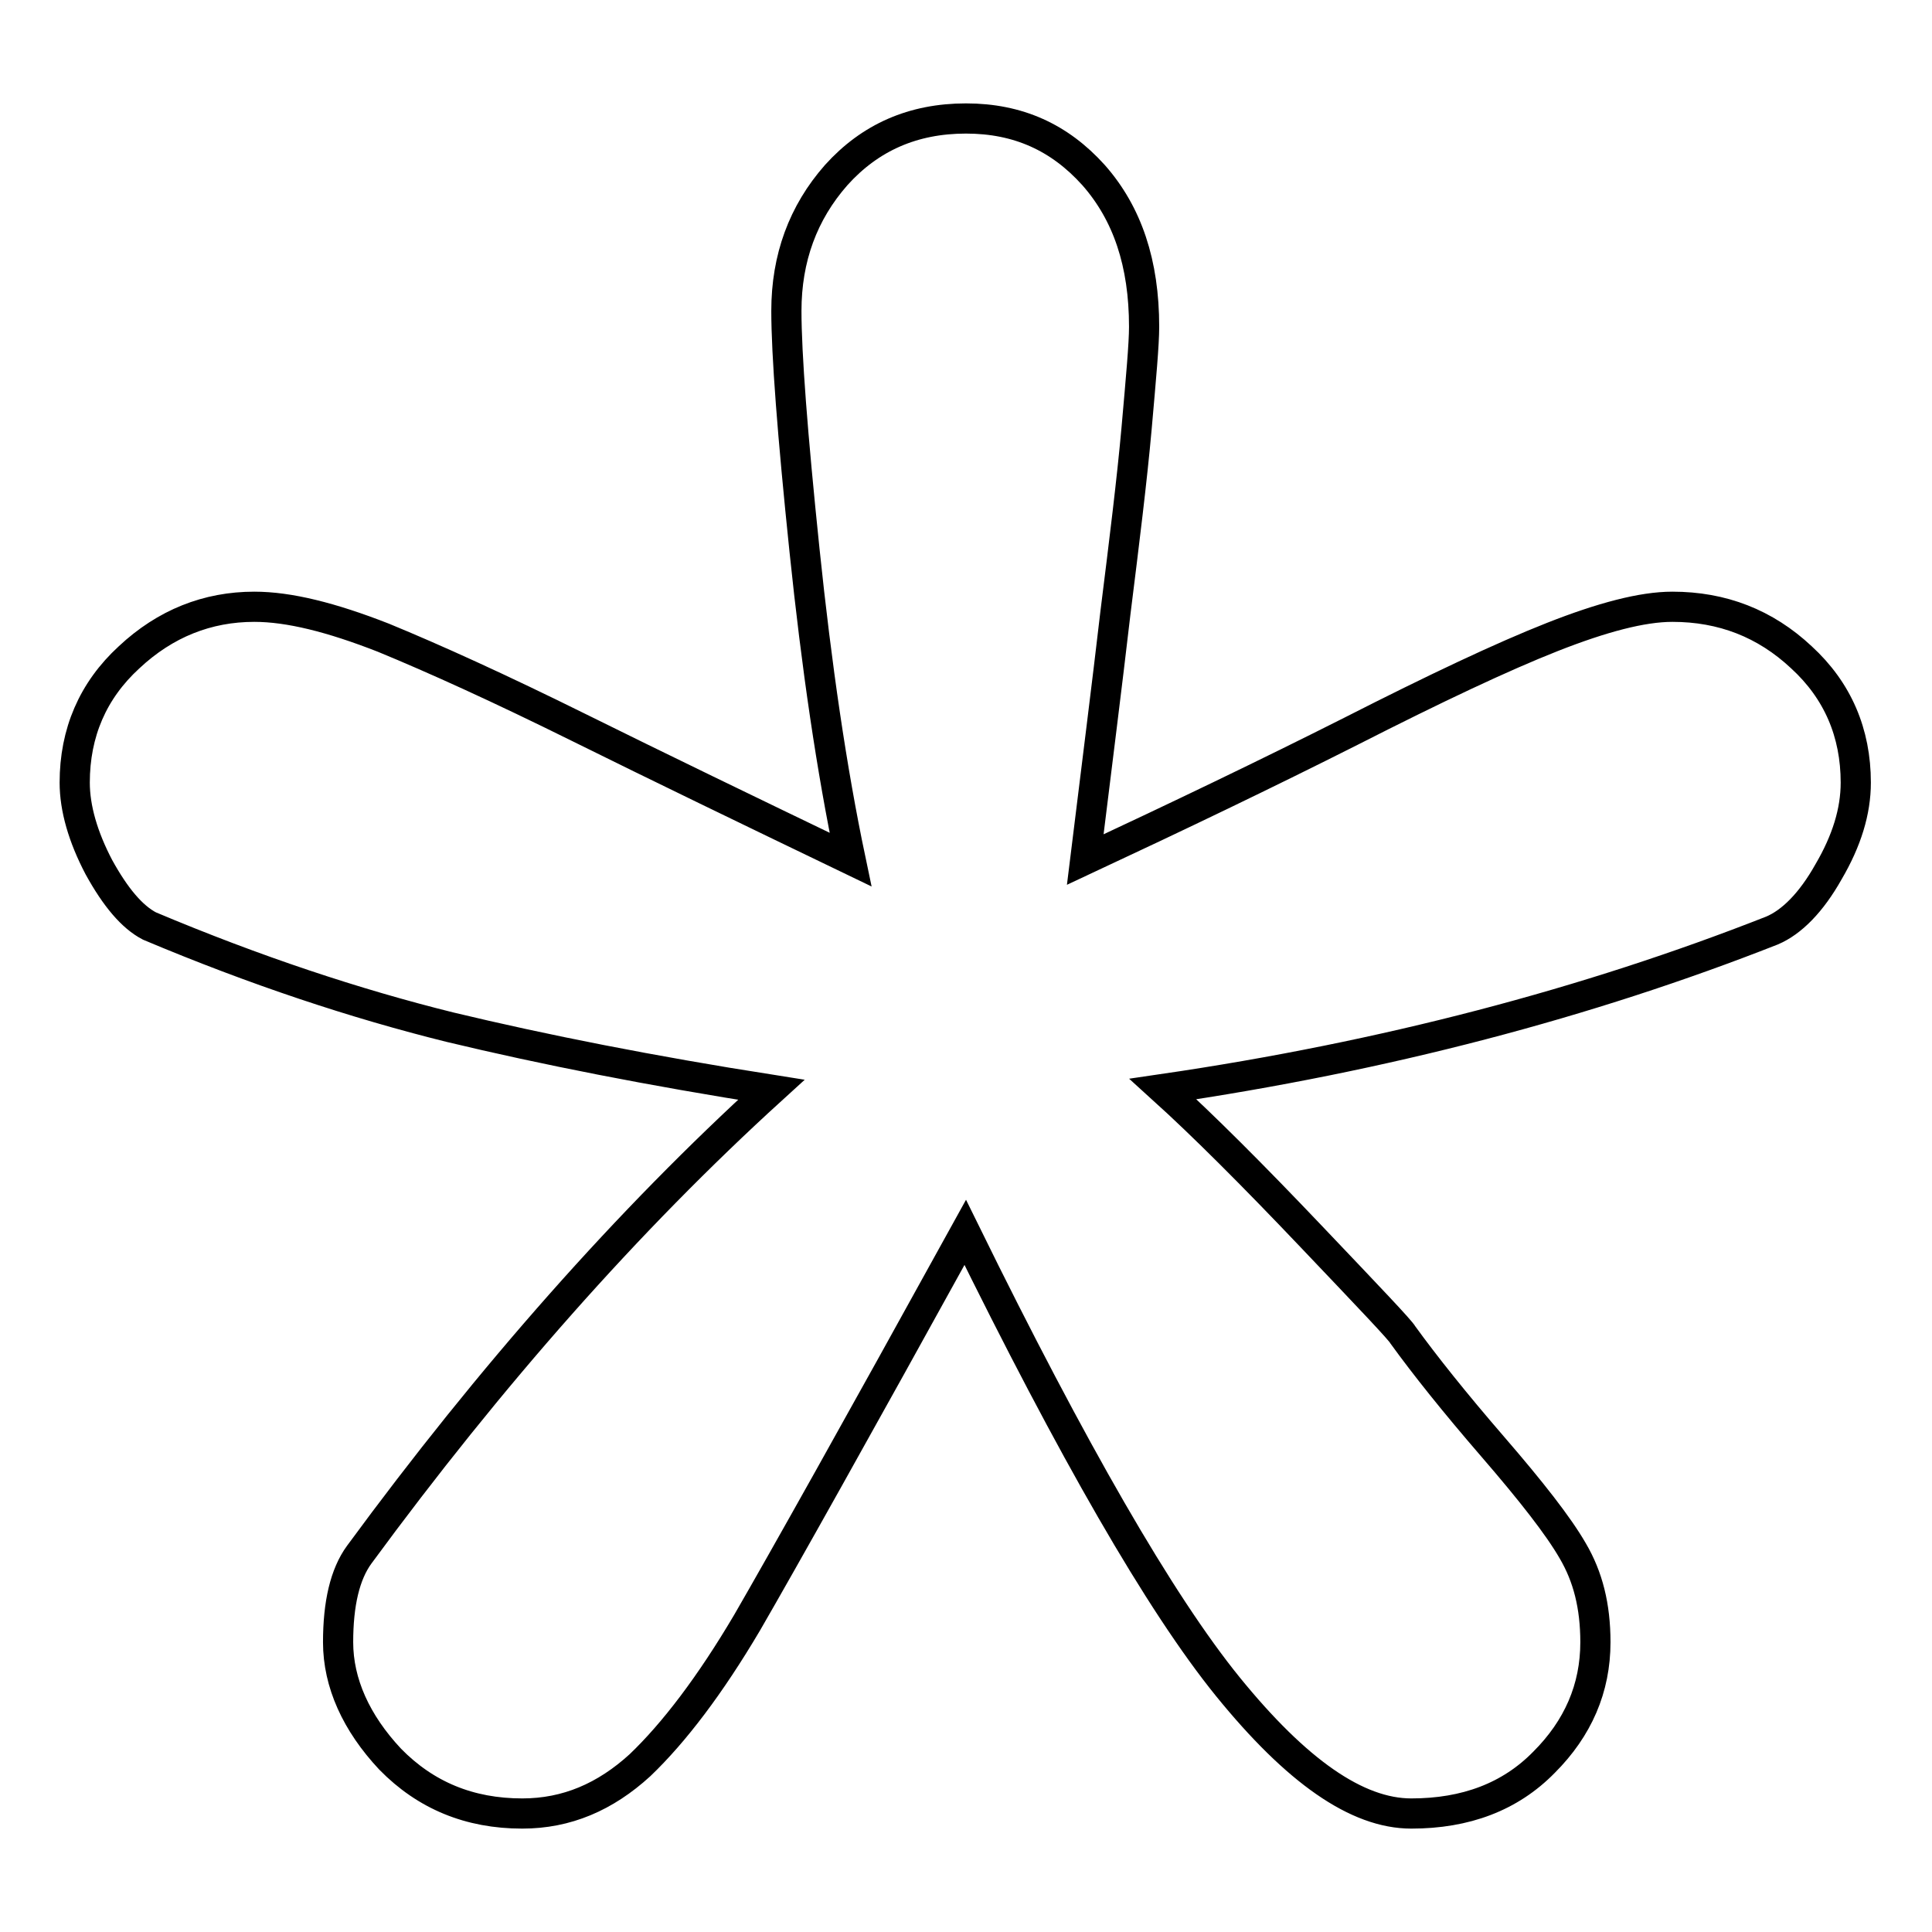<?xml version="1.0" encoding="utf-8"?>
<!-- Svg Vector Icons : http://www.onlinewebfonts.com/icon -->
<!DOCTYPE svg PUBLIC "-//W3C//DTD SVG 1.1//EN" "http://www.w3.org/Graphics/SVG/1.1/DTD/svg11.dtd">
<svg version="1.1" xmlns="http://www.w3.org/2000/svg" xmlns:xlink="http://www.w3.org/1999/xlink" x="0px" y="0px" viewBox="0 0 256 256" enable-background="new 0 0 256 256" xml:space="preserve">
<g> <path stroke-width="4" fill-opacity="0" stroke="#000000"  d="M143.8,113.9c12.2-5.7,24.1-11.4,35.2-17c11.2-5.7,20.1-9.9,26.7-12.5c6.6-2.6,11.9-4,15.9-4 c6.6,0,12.3,2.2,17.1,6.7c4.8,4.4,7.2,10,7.2,16.6c0,3.8-1.2,7.7-3.6,11.8c-2.3,4.1-4.9,6.7-7.5,7.8c-24.4,9.6-51.3,16.7-80.7,21 c5.3,4.8,11.9,11.4,19.6,19.5c7.8,8.2,11.9,12.5,12.2,13.1c2.9,4,6.8,8.9,11.9,14.8c5.1,5.9,8.7,10.5,10.6,13.8c2,3.4,3,7.3,3,12.1 c0,6.1-2.3,11.4-6.8,15.9c-4.5,4.6-10.4,6.8-17.6,6.8c-7.2,0-15.2-5.6-24.3-16.8c-9-11.1-20.6-31.3-34.8-60.2 c-14.4,26.1-24.1,43.4-28.9,51.7c-4.9,8.3-9.7,14.6-14.2,18.9c-4.6,4.2-9.7,6.4-15.6,6.4c-7,0-12.8-2.4-17.5-7.2 c-4.5-4.8-6.9-10.1-6.9-15.5c0-5.1,0.9-9,2.8-11.6c17.4-23.7,35.6-44.3,54.6-61.6c-15.9-2.5-30.1-5.3-42.6-8.3 c-12.5-3.1-25.8-7.5-39.8-13.4c-2.3-1.2-4.5-3.8-6.7-7.8c-2.1-4-3.2-7.8-3.2-11.2c0-6.6,2.4-12.2,7.2-16.6 c4.8-4.5,10.4-6.7,16.6-6.7c4.6,0,10.2,1.4,17.1,4.1c6.8,2.8,15.4,6.7,25.9,11.9c10.5,5.2,22.5,11,36,17.5 c-2.5-11.9-4.5-25.6-6.1-41c-1.6-15.4-2.4-26-2.4-31.7c0-7,2.2-13,6.6-18c4.5-5,10.2-7.5,17.2-7.5c6.9,0,12.4,2.5,16.9,7.5 c4.5,5.1,6.7,11.7,6.7,20.1c0,2.3-0.4,6.7-1,13.5c-0.6,6.7-1.6,14.8-2.8,24.4C146.7,90.7,145.3,101.7,143.8,113.9z"/></g>
</svg>